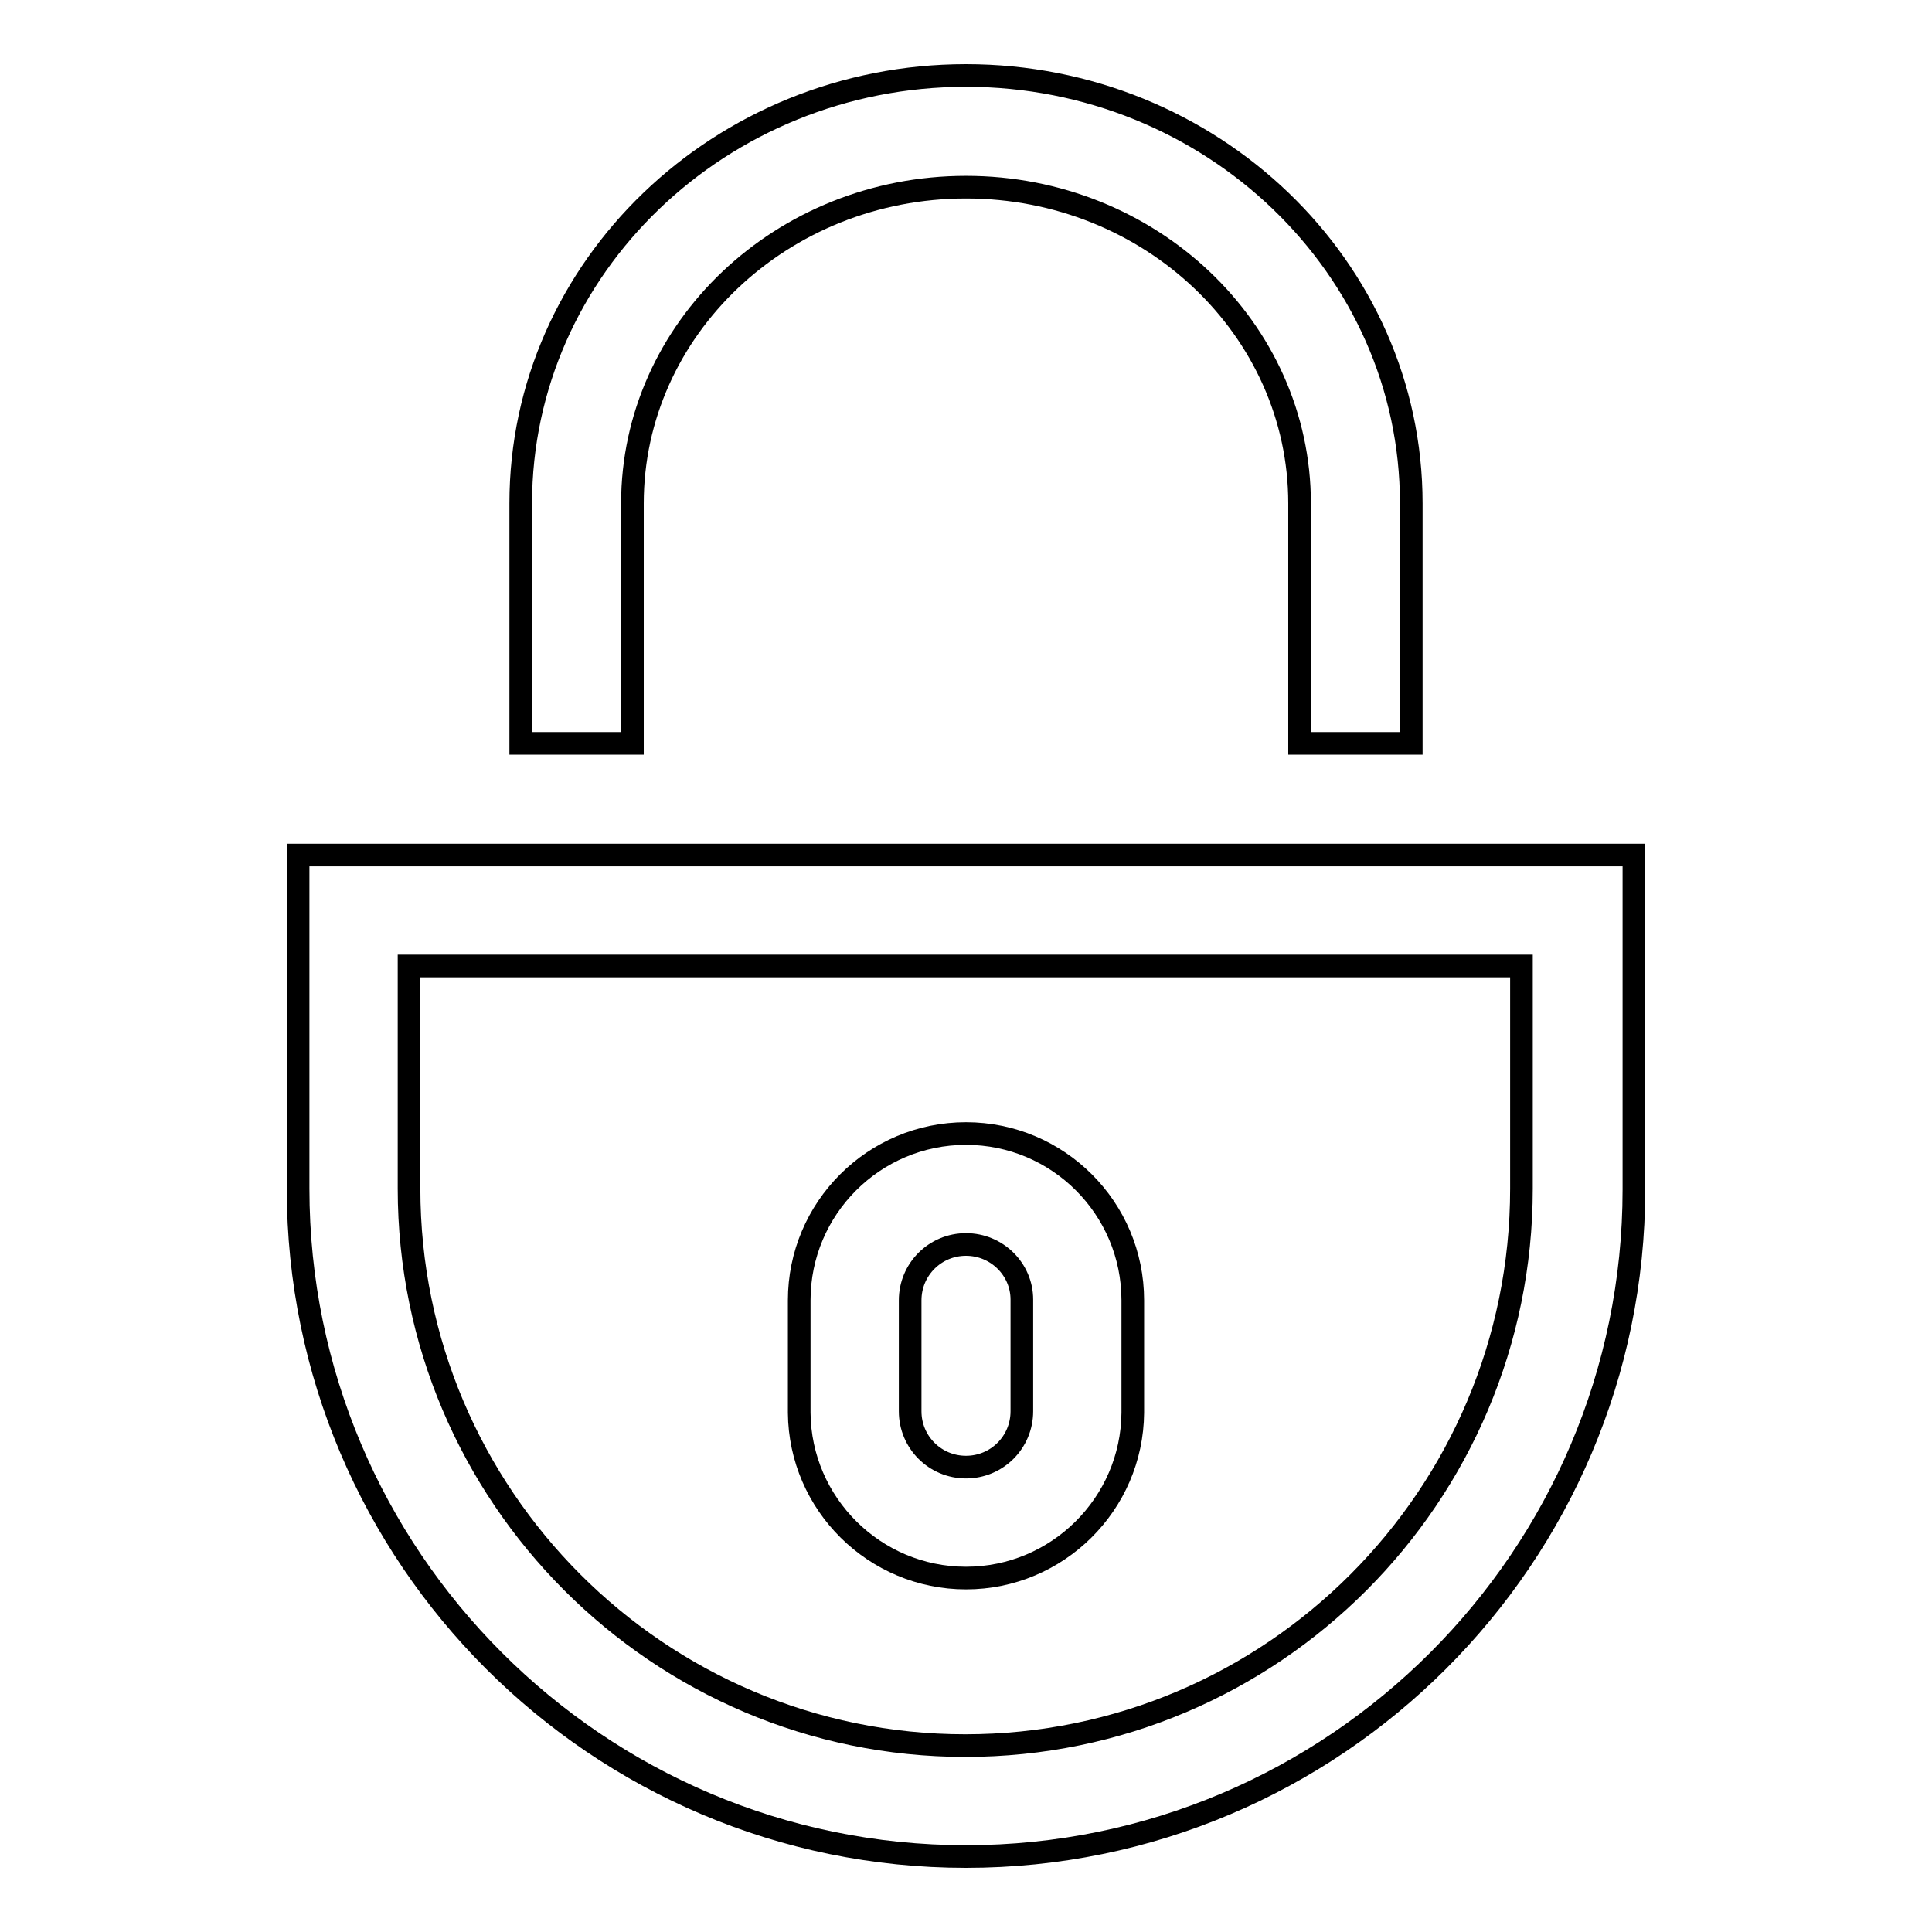<?xml version="1.0" encoding="utf-8"?>
<!-- Svg Vector Icons : http://www.onlinewebfonts.com/icon -->
<!DOCTYPE svg PUBLIC "-//W3C//DTD SVG 1.1//EN" "http://www.w3.org/Graphics/SVG/1.1/DTD/svg11.dtd">
<svg version="1.1" xmlns="http://www.w3.org/2000/svg" xmlns:xlink="http://www.w3.org/1999/xlink" x="0px" y="0px" viewBox="0 0 256 256" enable-background="new 0 0 256 256" xml:space="preserve">
<g><g><path stroke-width="3" fill-opacity="0" stroke="#000000"  d="M128,246c-48.8,0-88.5-39.7-88.5-88.5v-44.2h177v44.3C216.5,206.3,176.8,246,128,246z M54.2,128v29.5c0,40.7,33.1,73.8,73.7,73.8c40.7,0,73.7-33.1,73.7-73.8V128H54.2z"/><path stroke-width="3" fill-opacity="0" stroke="#000000"  d="M128,209.1c-12.1,0-22-9.8-22.1-21.9v-14.9c0-12.2,9.9-22.1,22.1-22.1s22.1,9.9,22.1,22.1v14.9C150,199.3,140.1,209.1,128,209.1z M128,164.9c-4.1,0-7.4,3.3-7.4,7.4V187c0,4.1,3.3,7.4,7.4,7.4c4.1,0,7.4-3.3,7.4-7.4v-14.8C135.4,168.2,132.1,164.9,128,164.9z"/><path stroke-width="3" fill-opacity="0" stroke="#000000"  d="M187,98.5h-14.8V66.7c0-23.1-19.8-41.9-44.2-41.9S83.8,43.6,83.8,66.7v31.8H69V66.7C69,35.4,95.5,10,128,10c32.5,0,59,25.4,59,56.7V98.5z"/></g></g>
</svg>